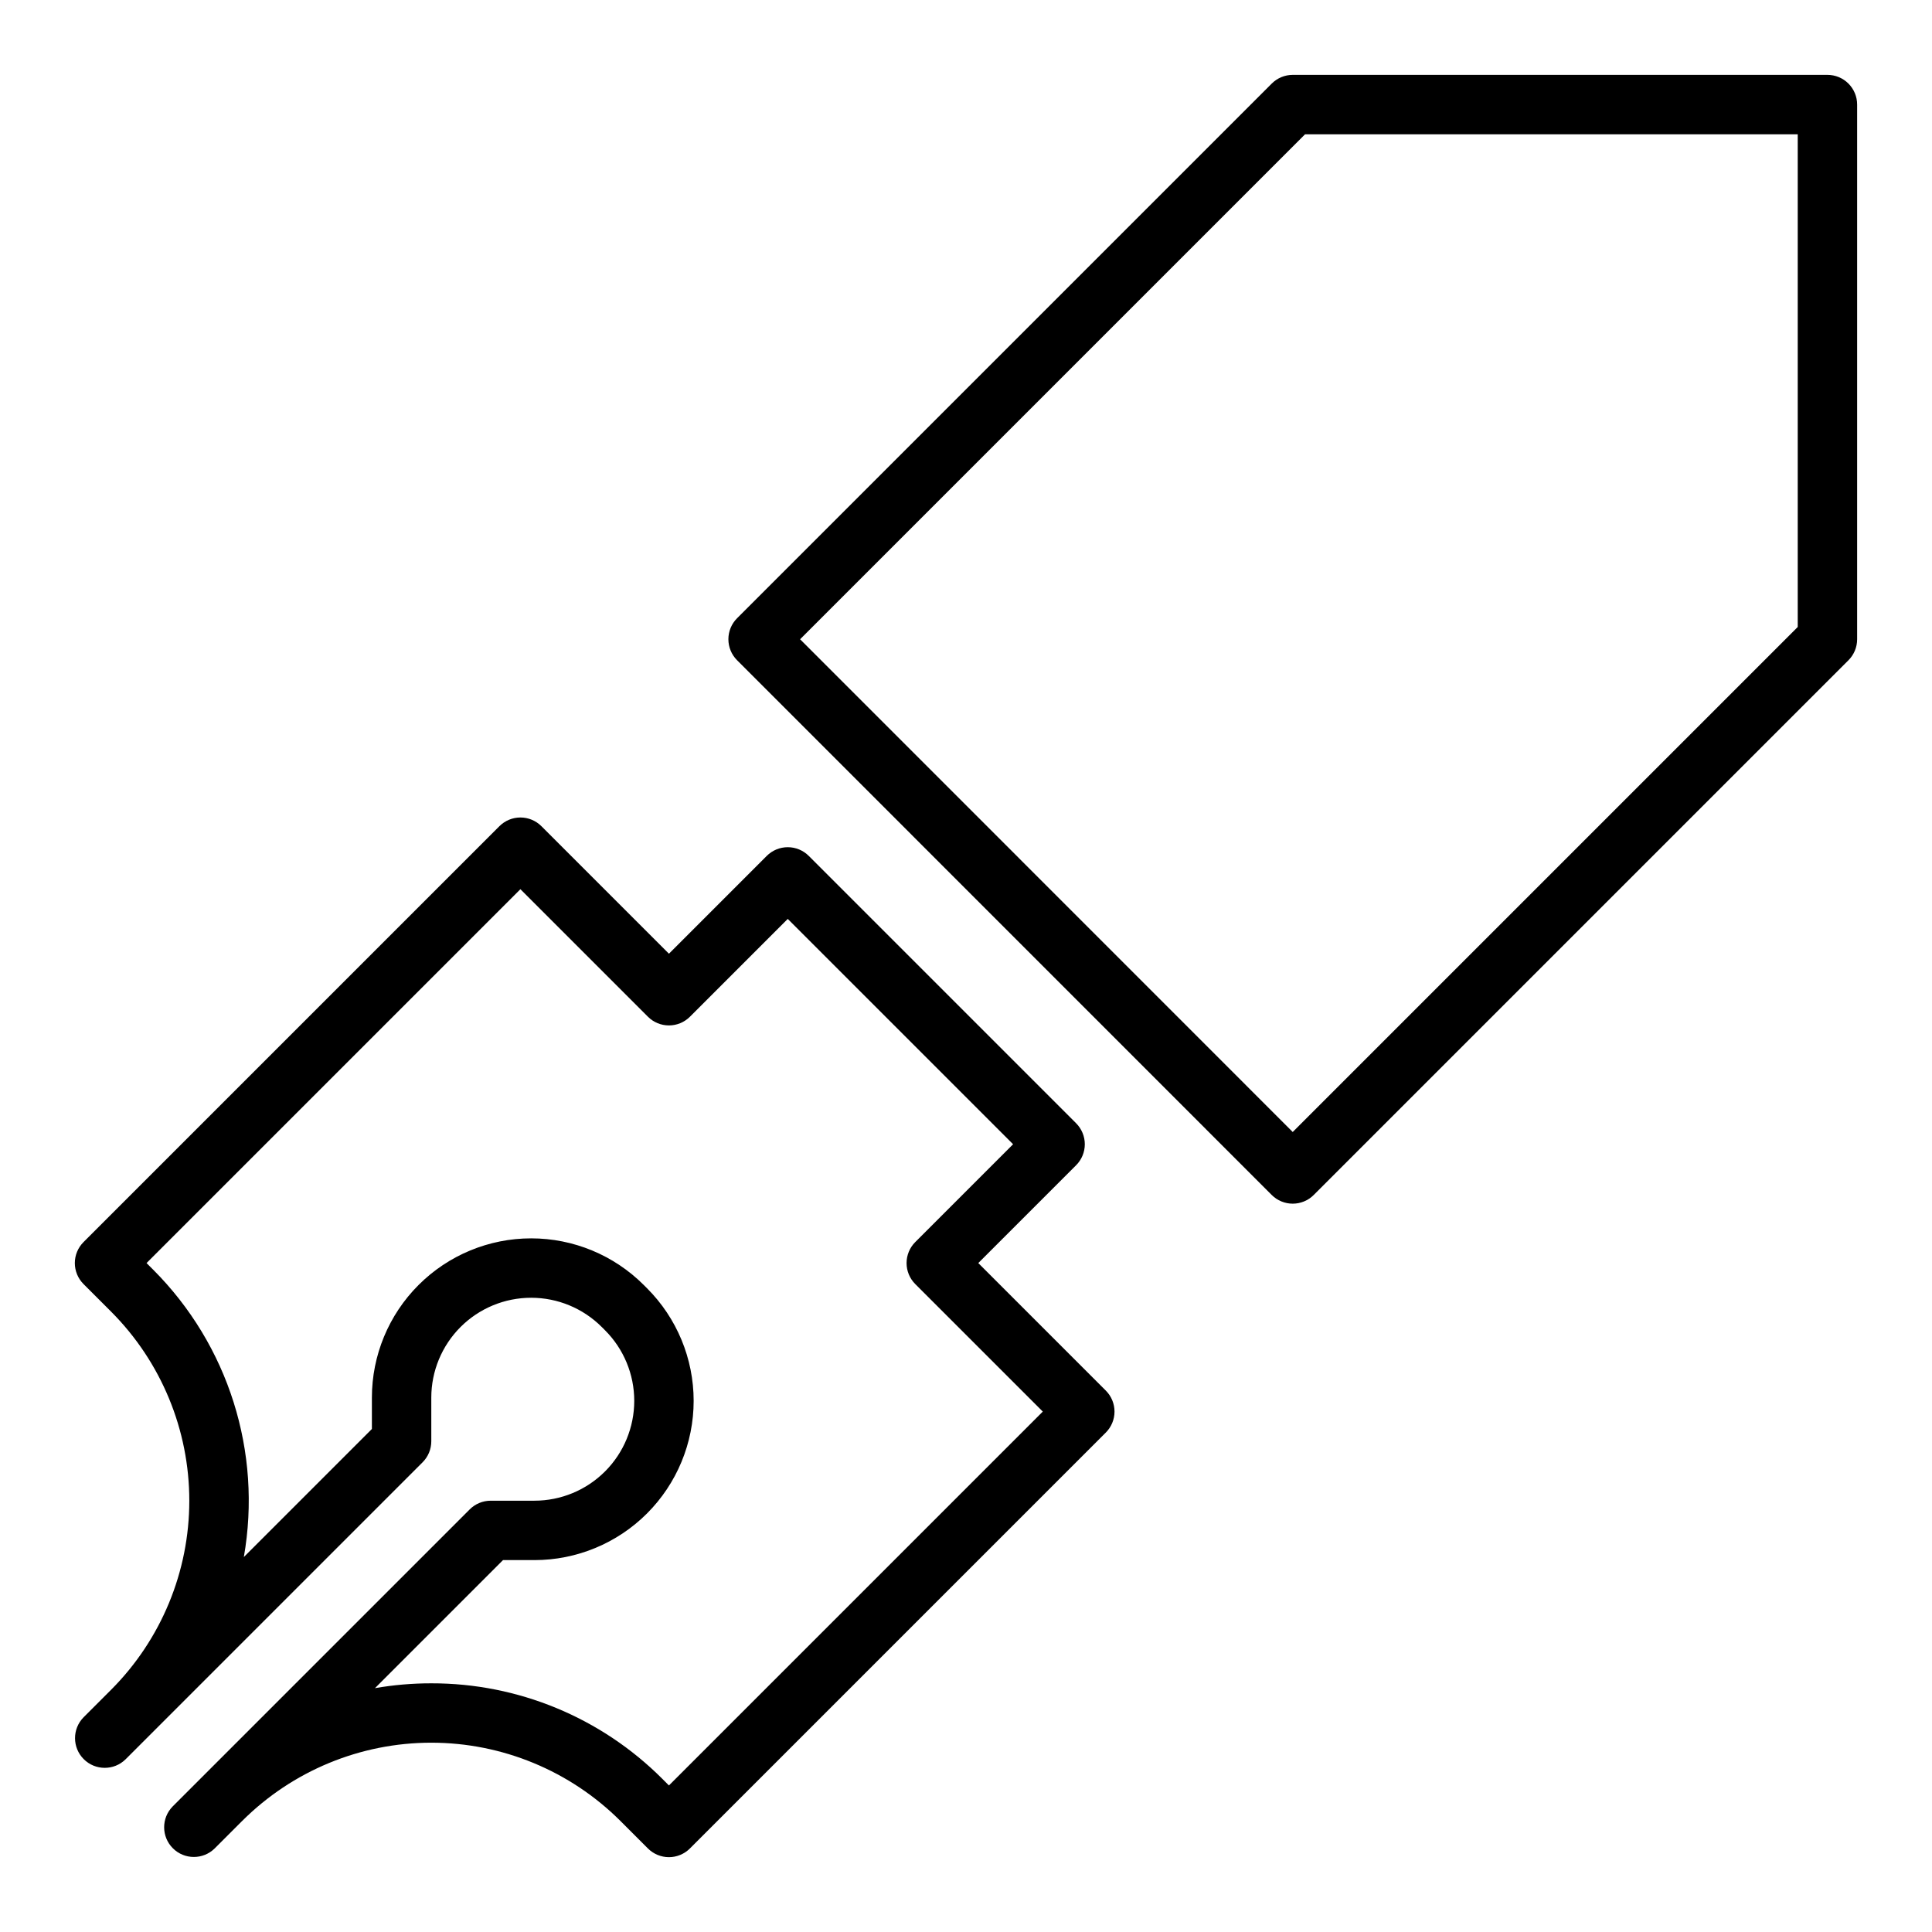 <?xml version="1.0" encoding="UTF-8"?>
<!-- Uploaded to: SVG Repo, www.svgrepo.com, Generator: SVG Repo Mixer Tools -->
<svg fill="#000000" width="800px" height="800px" version="1.1" viewBox="144 144 512 512" xmlns="http://www.w3.org/2000/svg">
 <g>
  <path d="m481.02 460.68c1.477 1.477 3.481 2.305 5.566 2.305 2.09 0 4.09-0.828 5.566-2.305l141.7-141.7c1.477-1.477 2.309-3.481 2.309-5.566v-141.7c0-2.09-0.832-4.09-2.305-5.566-1.477-1.477-3.481-2.309-5.566-2.309h-141.7c-2.086 0.004-4.09 0.832-5.566 2.309l-141.69 141.69c-1.477 1.477-2.305 3.481-2.305 5.566 0 2.09 0.828 4.09 2.305 5.566zm8.836-281.09h130.56v130.57l-133.83 133.83-130.55-130.58z"/>
  <path d="m166.14 599.11c-3.027 3.082-3.004 8.027 0.051 11.082 3.055 3.055 8 3.074 11.078 0.051l78.723-78.723c1.477-1.477 2.305-3.477 2.305-5.566v-11.57c0-7.019 2.789-13.75 7.754-18.715 4.961-4.961 11.691-7.75 18.711-7.75s13.75 2.789 18.711 7.75l0.855 0.855c4.965 4.961 7.754 11.691 7.754 18.711s-2.789 13.754-7.75 18.715c-4.965 4.965-11.695 7.75-18.715 7.75h-11.574c-2.09 0-4.09 0.828-5.566 2.305l-78.719 78.719v0.004c-3.027 3.082-3.004 8.027 0.051 11.078 3.051 3.055 7.996 3.078 11.078 0.051l7.312-7.312v0.004c13.297-13.266 31.316-20.719 50.098-20.719 18.785 0 36.801 7.453 50.102 20.719l7.312 7.312-0.004-0.004c1.477 1.477 3.481 2.309 5.566 2.309 2.09 0 4.09-0.832 5.566-2.309l110.21-110.21c1.477-1.477 2.309-3.477 2.309-5.566 0-2.086-0.832-4.09-2.309-5.566l-33.793-33.793 25.922-25.922c1.477-1.477 2.309-3.481 2.309-5.566 0-2.086-0.832-4.09-2.309-5.566l-70.848-70.848c-1.477-1.477-3.477-2.305-5.566-2.305-2.086 0-4.09 0.828-5.566 2.305l-25.922 25.922-33.793-33.793c-1.477-1.477-3.481-2.309-5.566-2.309-2.086 0-4.09 0.832-5.566 2.309l-110.21 110.21c-1.477 1.477-2.309 3.477-2.309 5.566 0 2.086 0.832 4.09 2.309 5.566l7.312 7.312-0.004-0.004c13.27 13.301 20.719 31.316 20.719 50.102 0 18.785-7.449 36.801-20.719 50.098zm18.441-118.64-1.746-1.746 99.078-99.078 33.793 33.793v0.004c1.477 1.477 3.481 2.305 5.566 2.305 2.09 0 4.09-0.828 5.566-2.305l25.922-25.922 59.719 59.715-25.922 25.922h-0.004c-1.477 1.477-2.305 3.481-2.305 5.566 0 2.09 0.828 4.09 2.305 5.566l33.797 33.793-99.078 99.078-1.746-1.746h0.004c-16.23-16.25-38.266-25.363-61.234-25.32-5.004-0.004-9.996 0.426-14.93 1.281l33.934-33.934h8.316c11.191 0.004 21.93-4.445 29.844-12.359 7.914-7.918 12.363-18.652 12.363-29.848 0-11.191-4.449-21.93-12.367-29.844l-0.852-0.852c-7.914-7.918-18.652-12.363-29.844-12.363-11.195 0-21.93 4.445-29.844 12.363-7.918 7.914-12.363 18.648-12.363 29.844v8.312l-33.934 33.934c4.879-27.789-4.094-56.211-24.039-76.16z"/>
 </g>
</svg>